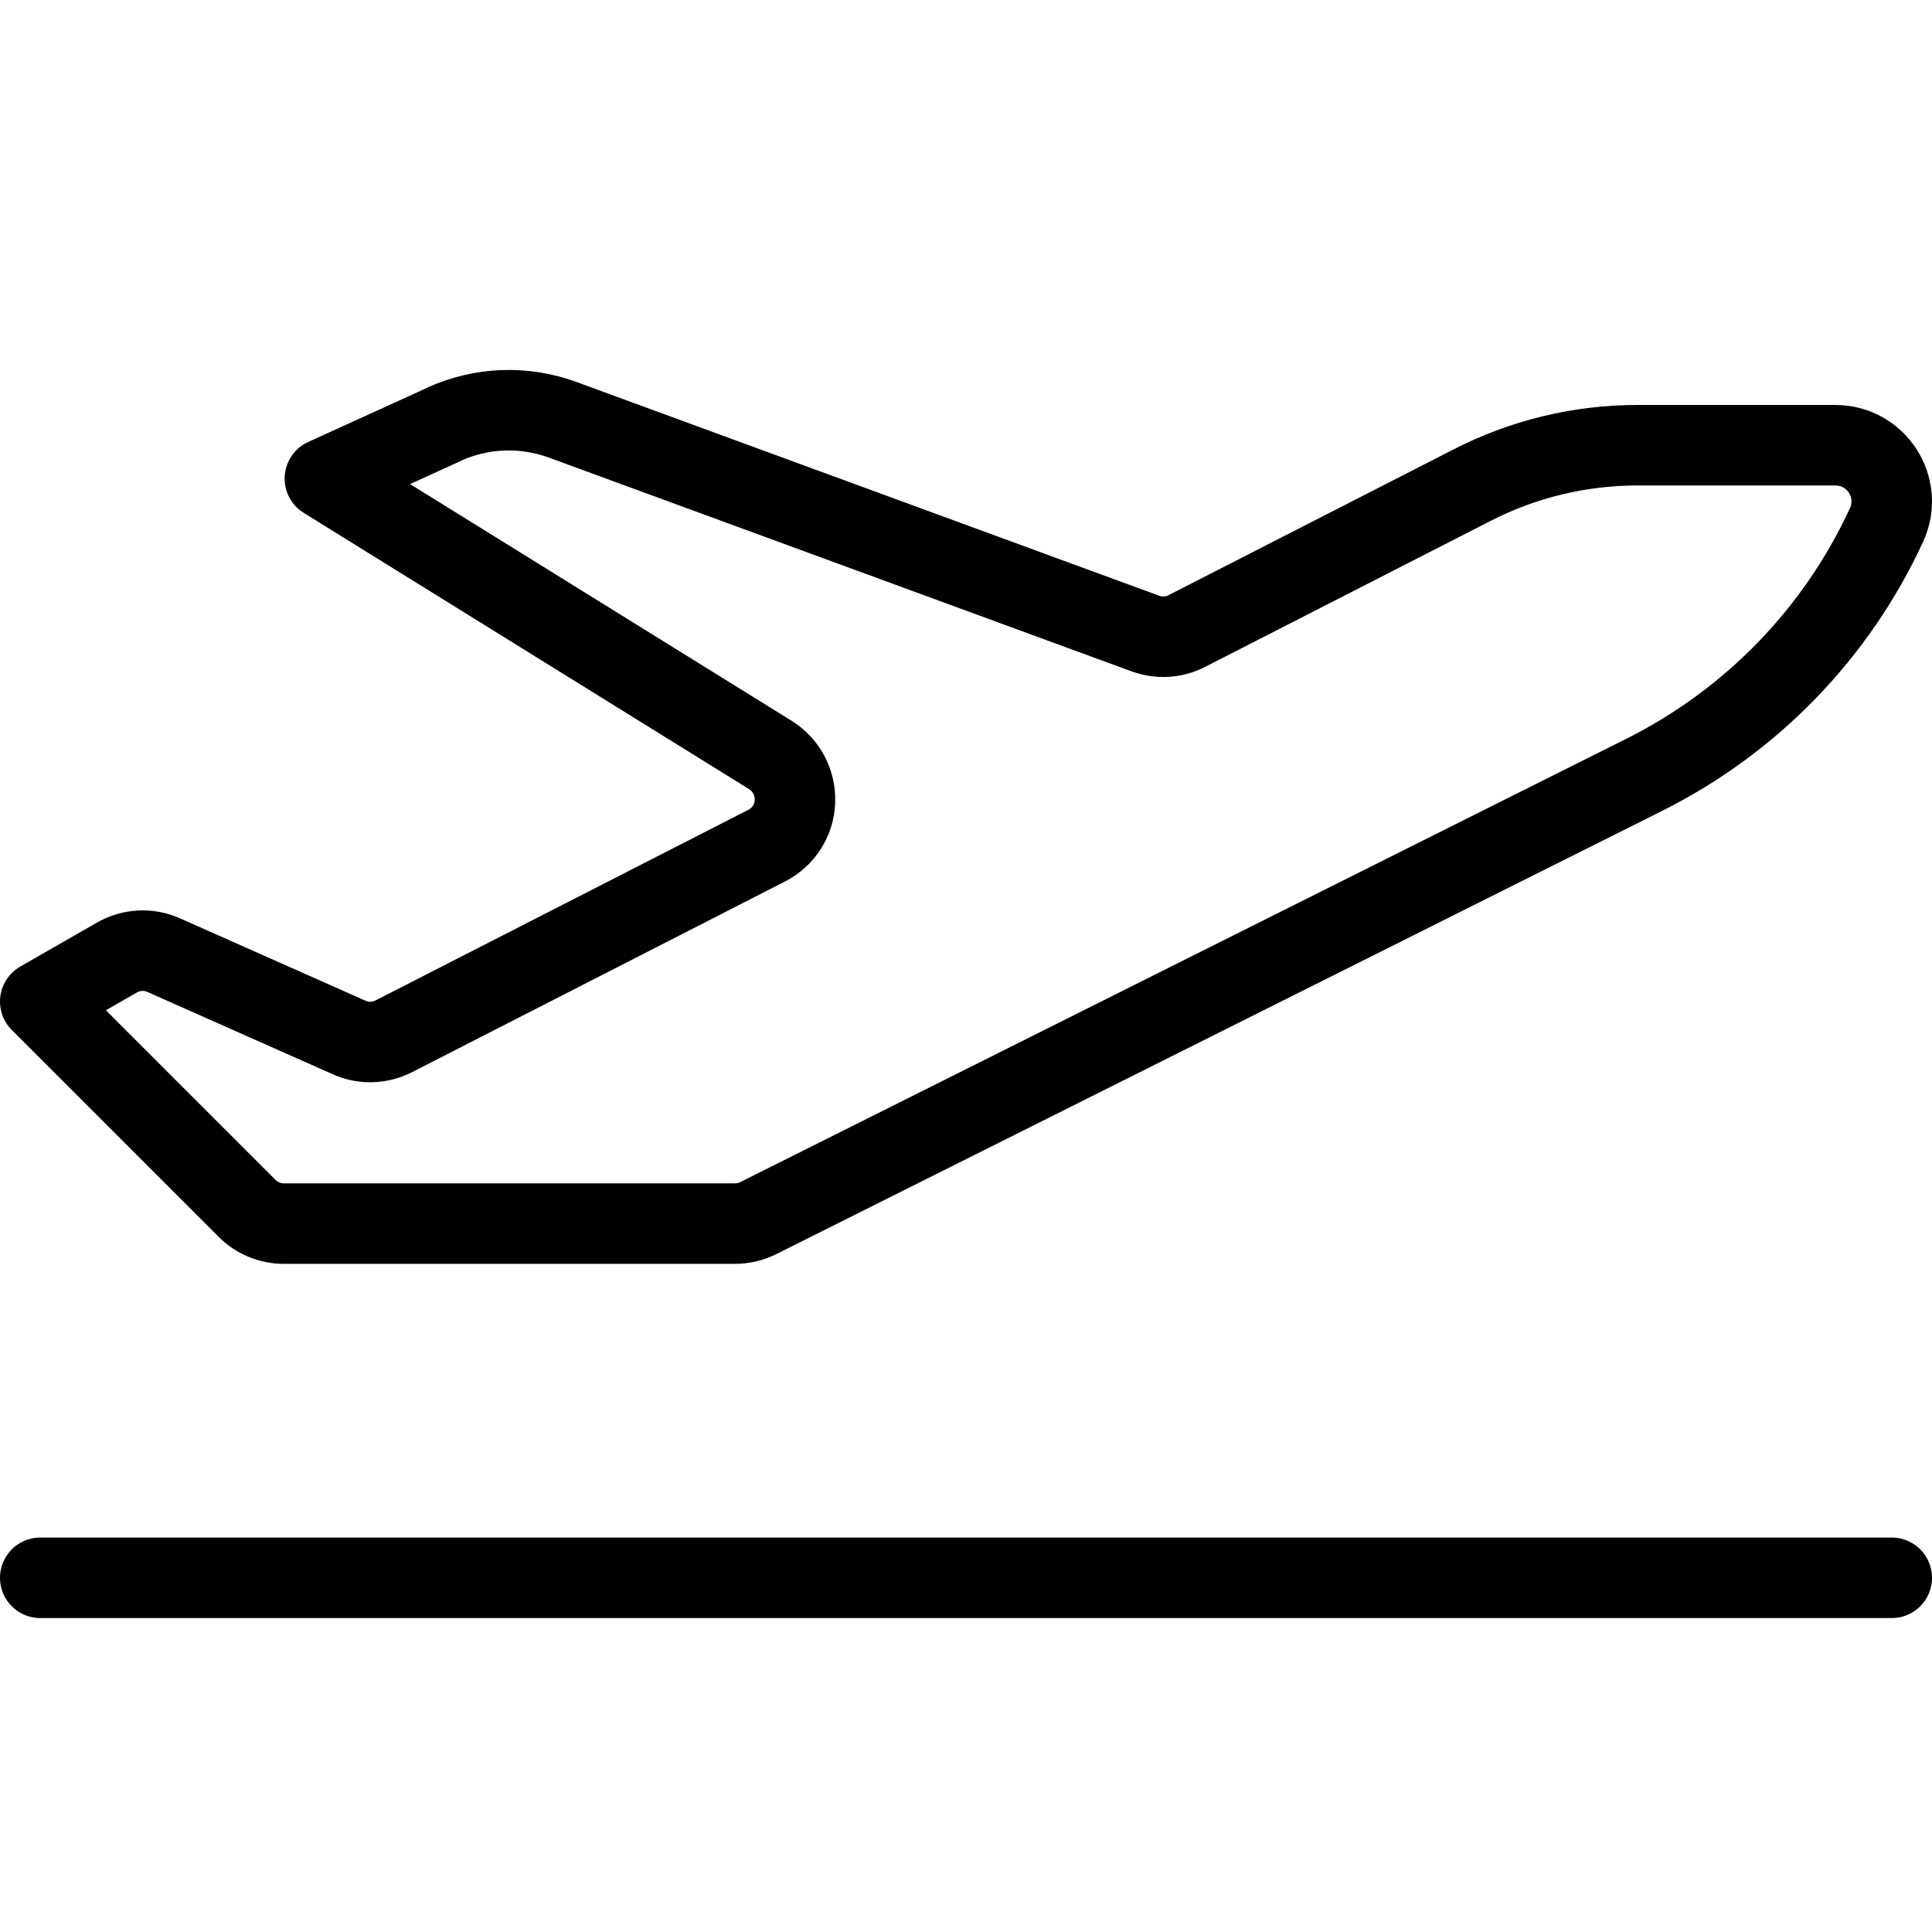 <?xml version="1.0" encoding="UTF-8" standalone="no"?><!DOCTYPE svg PUBLIC "-//W3C//DTD SVG 1.1//EN" "http://www.w3.org/Graphics/SVG/1.1/DTD/svg11.dtd"><svg width="100%" height="100%" viewBox="0 0 1000 1000" version="1.1" xmlns="http://www.w3.org/2000/svg" xmlns:xlink="http://www.w3.org/1999/xlink" xml:space="preserve" xmlns:serif="http://www.serif.com/" style="fill-rule:evenodd;clip-rule:evenodd;stroke-linejoin:round;stroke-miterlimit:2;"><rect id="takeoff" x="0" y="0" width="1000" height="1000" style="fill:none;"/><path d="M229.913,219.537c19.297,-8.726 41.111,-9.565 61.08,-2.35l301.873,110.749c7.048,2.517 14.767,2.181 21.479,-1.343l147.665,-75.51c26.512,-13.592 55.877,-20.639 85.578,-20.639l102.358,-0c21.311,-0 35.406,21.981 26.513,41.279c-25.841,56.045 -69.973,101.519 -125.179,129.206l-458.768,229.552c-3.691,1.846 -7.886,2.852 -12.081,2.852l-233.579,0c-7.048,0 -13.928,-2.852 -18.962,-7.886l-107.057,-107.057l39.769,-22.821c7.383,-4.195 16.445,-4.699 24.163,-1.175l95.983,42.622c7.383,3.356 15.941,3.02 23.156,-0.672l192.971,-98.666c8.558,-4.363 14.263,-13.089 14.599,-22.821c0.335,-9.733 -4.363,-18.794 -12.585,-23.996l-230.727,-143.134l61.919,-28.19l-0.168,-0Z" style="fill:none;fill-rule:nonzero;stroke:#000;stroke-width:41.67px;"/><path d="M20.833,816.667l958.334,-0" style="fill:none;stroke:#000;stroke-width:41.67px;stroke-linecap:round;stroke-miterlimit:1.5;"/></svg>